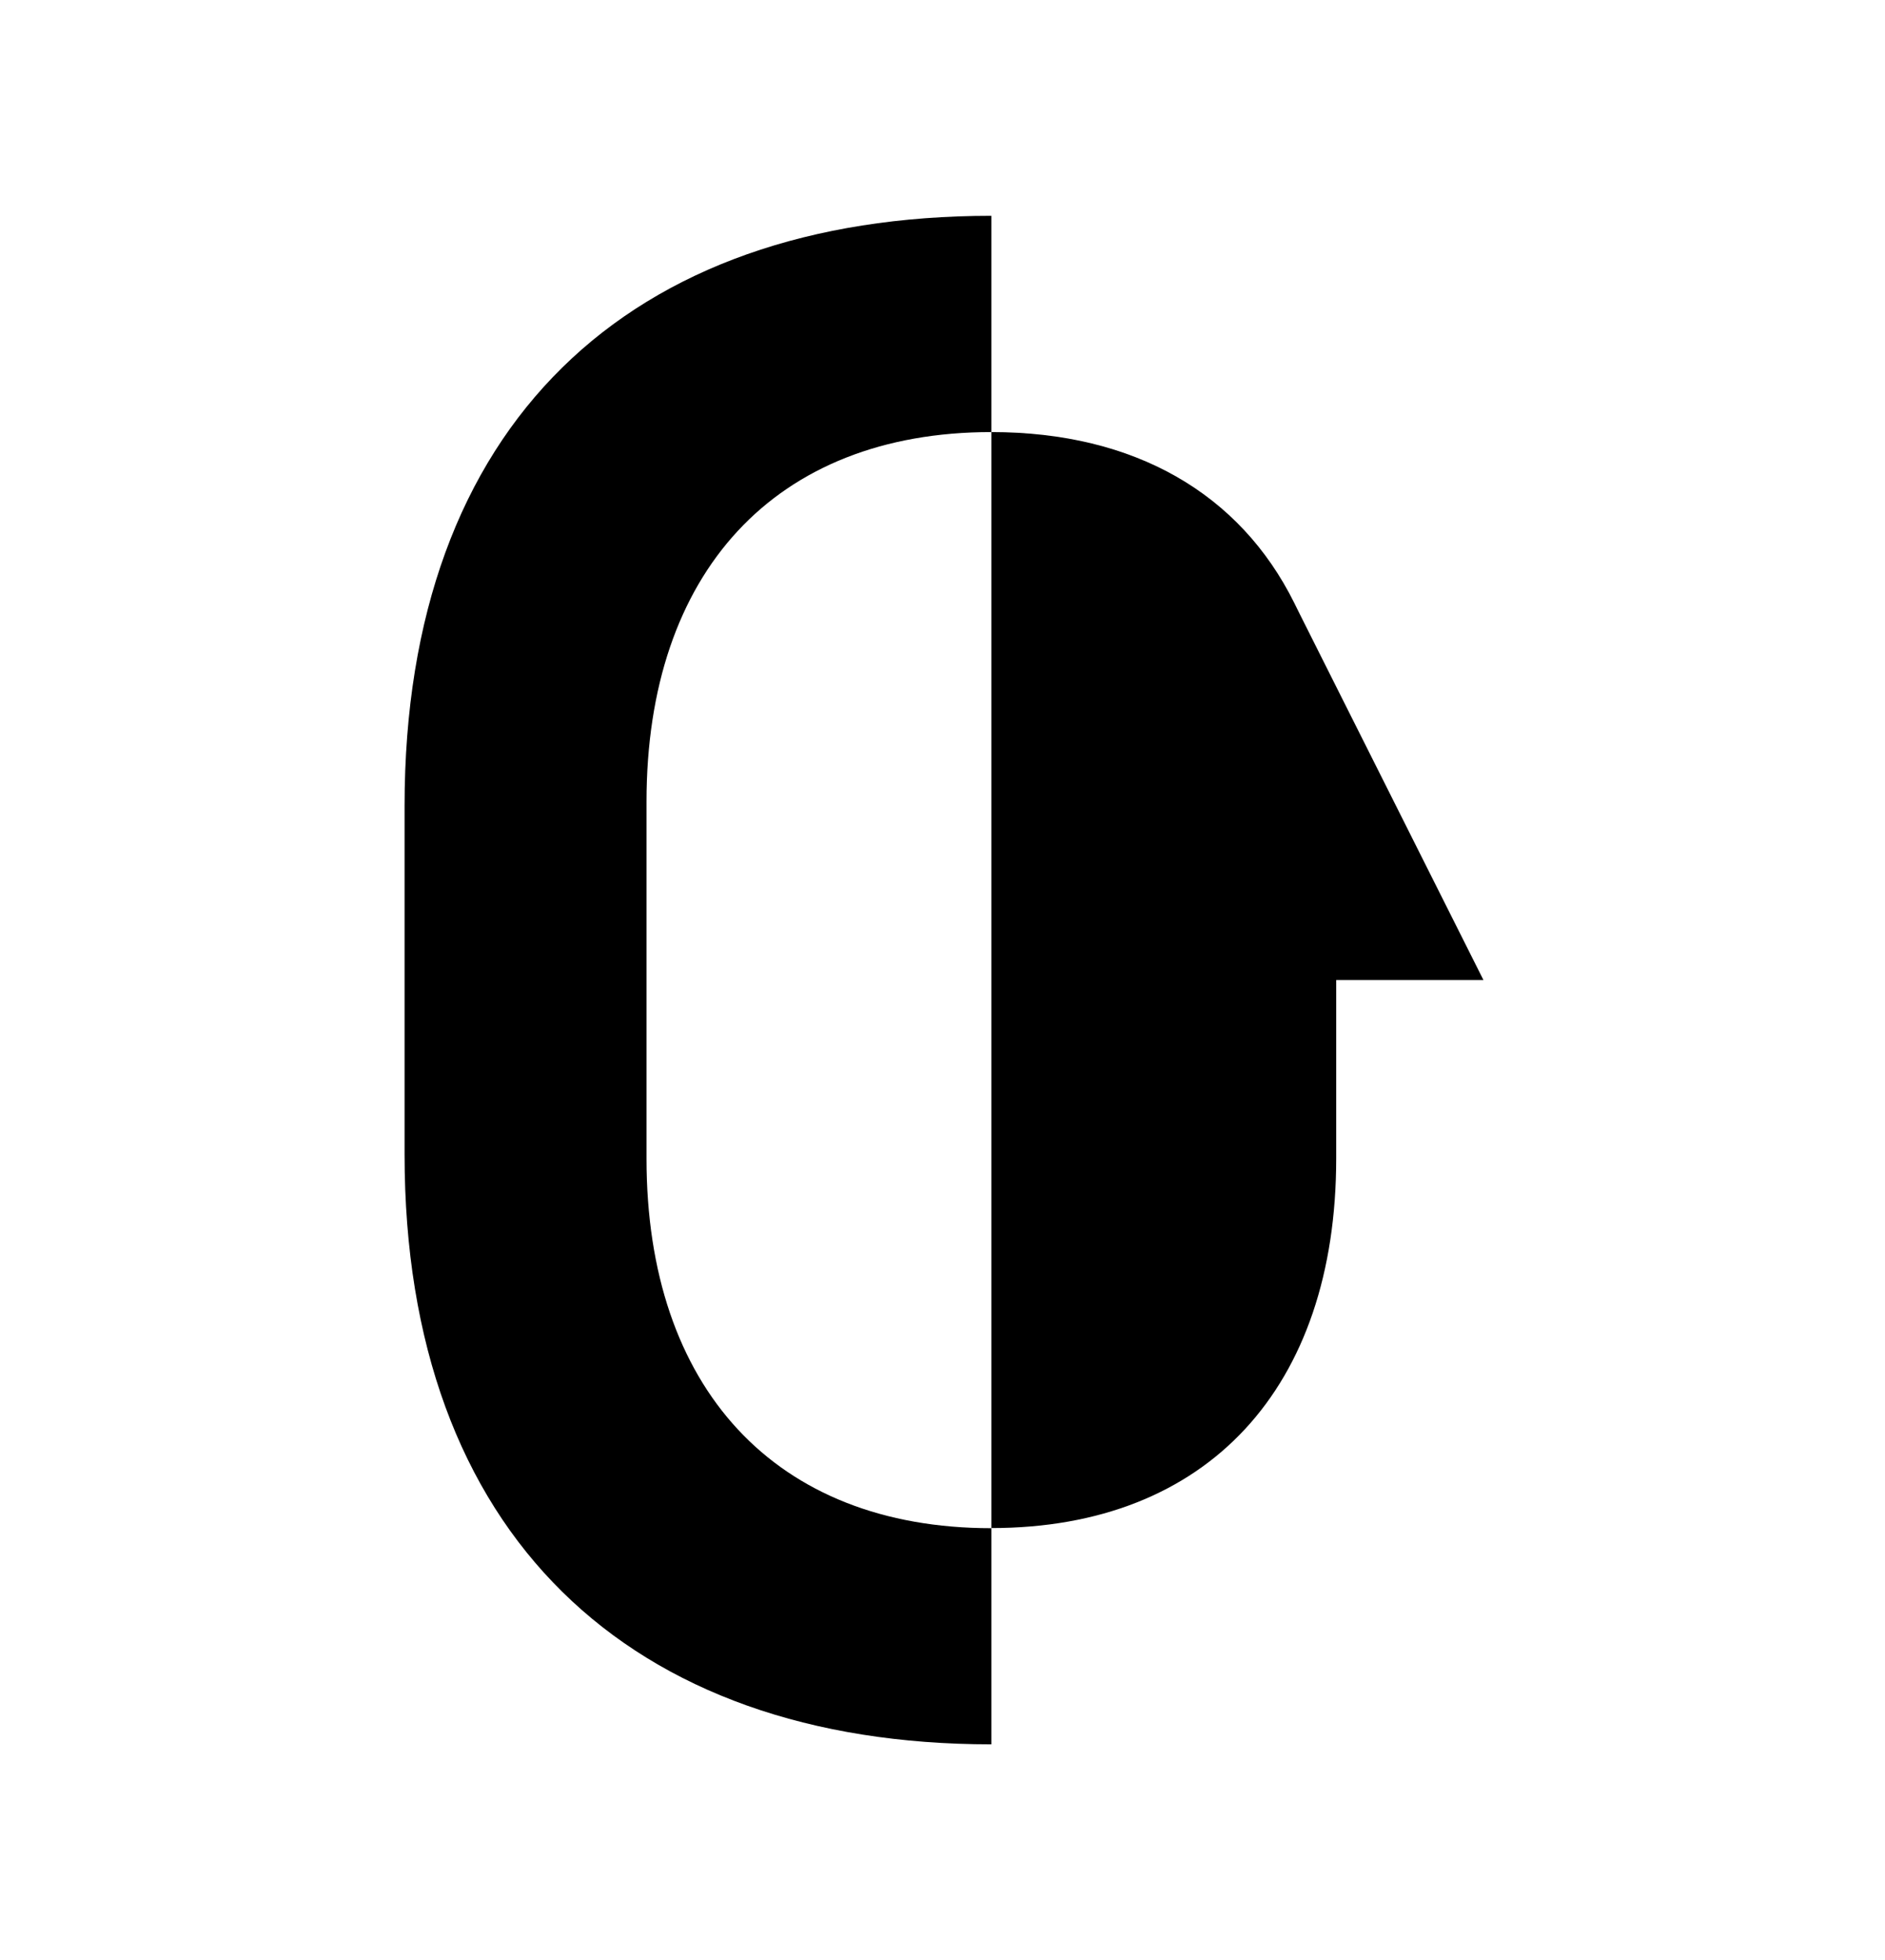 <svg width="629" height="654" viewBox="0 0 629 654" fill="none" xmlns="http://www.w3.org/2000/svg">
<path d="M495 326.956H445.873V386.499C445.873 462.871 403.085 509.802 330.803 509.802V144.154C378.786 144.154 413.782 164.807 431.831 201.06L433.767 204.971L495 326.956Z" fill="black"/>
<path d="M330.803 581.956C210.099 581.956 135 511.911 135 385.136V268.864C135 141.342 210.099 72 330.803 72V144.154C258.522 144.154 215.734 191.085 215.734 267.458V386.542C215.734 462.915 258.522 509.846 330.803 509.846V582V581.956Z" fill="black"/>
</svg>
